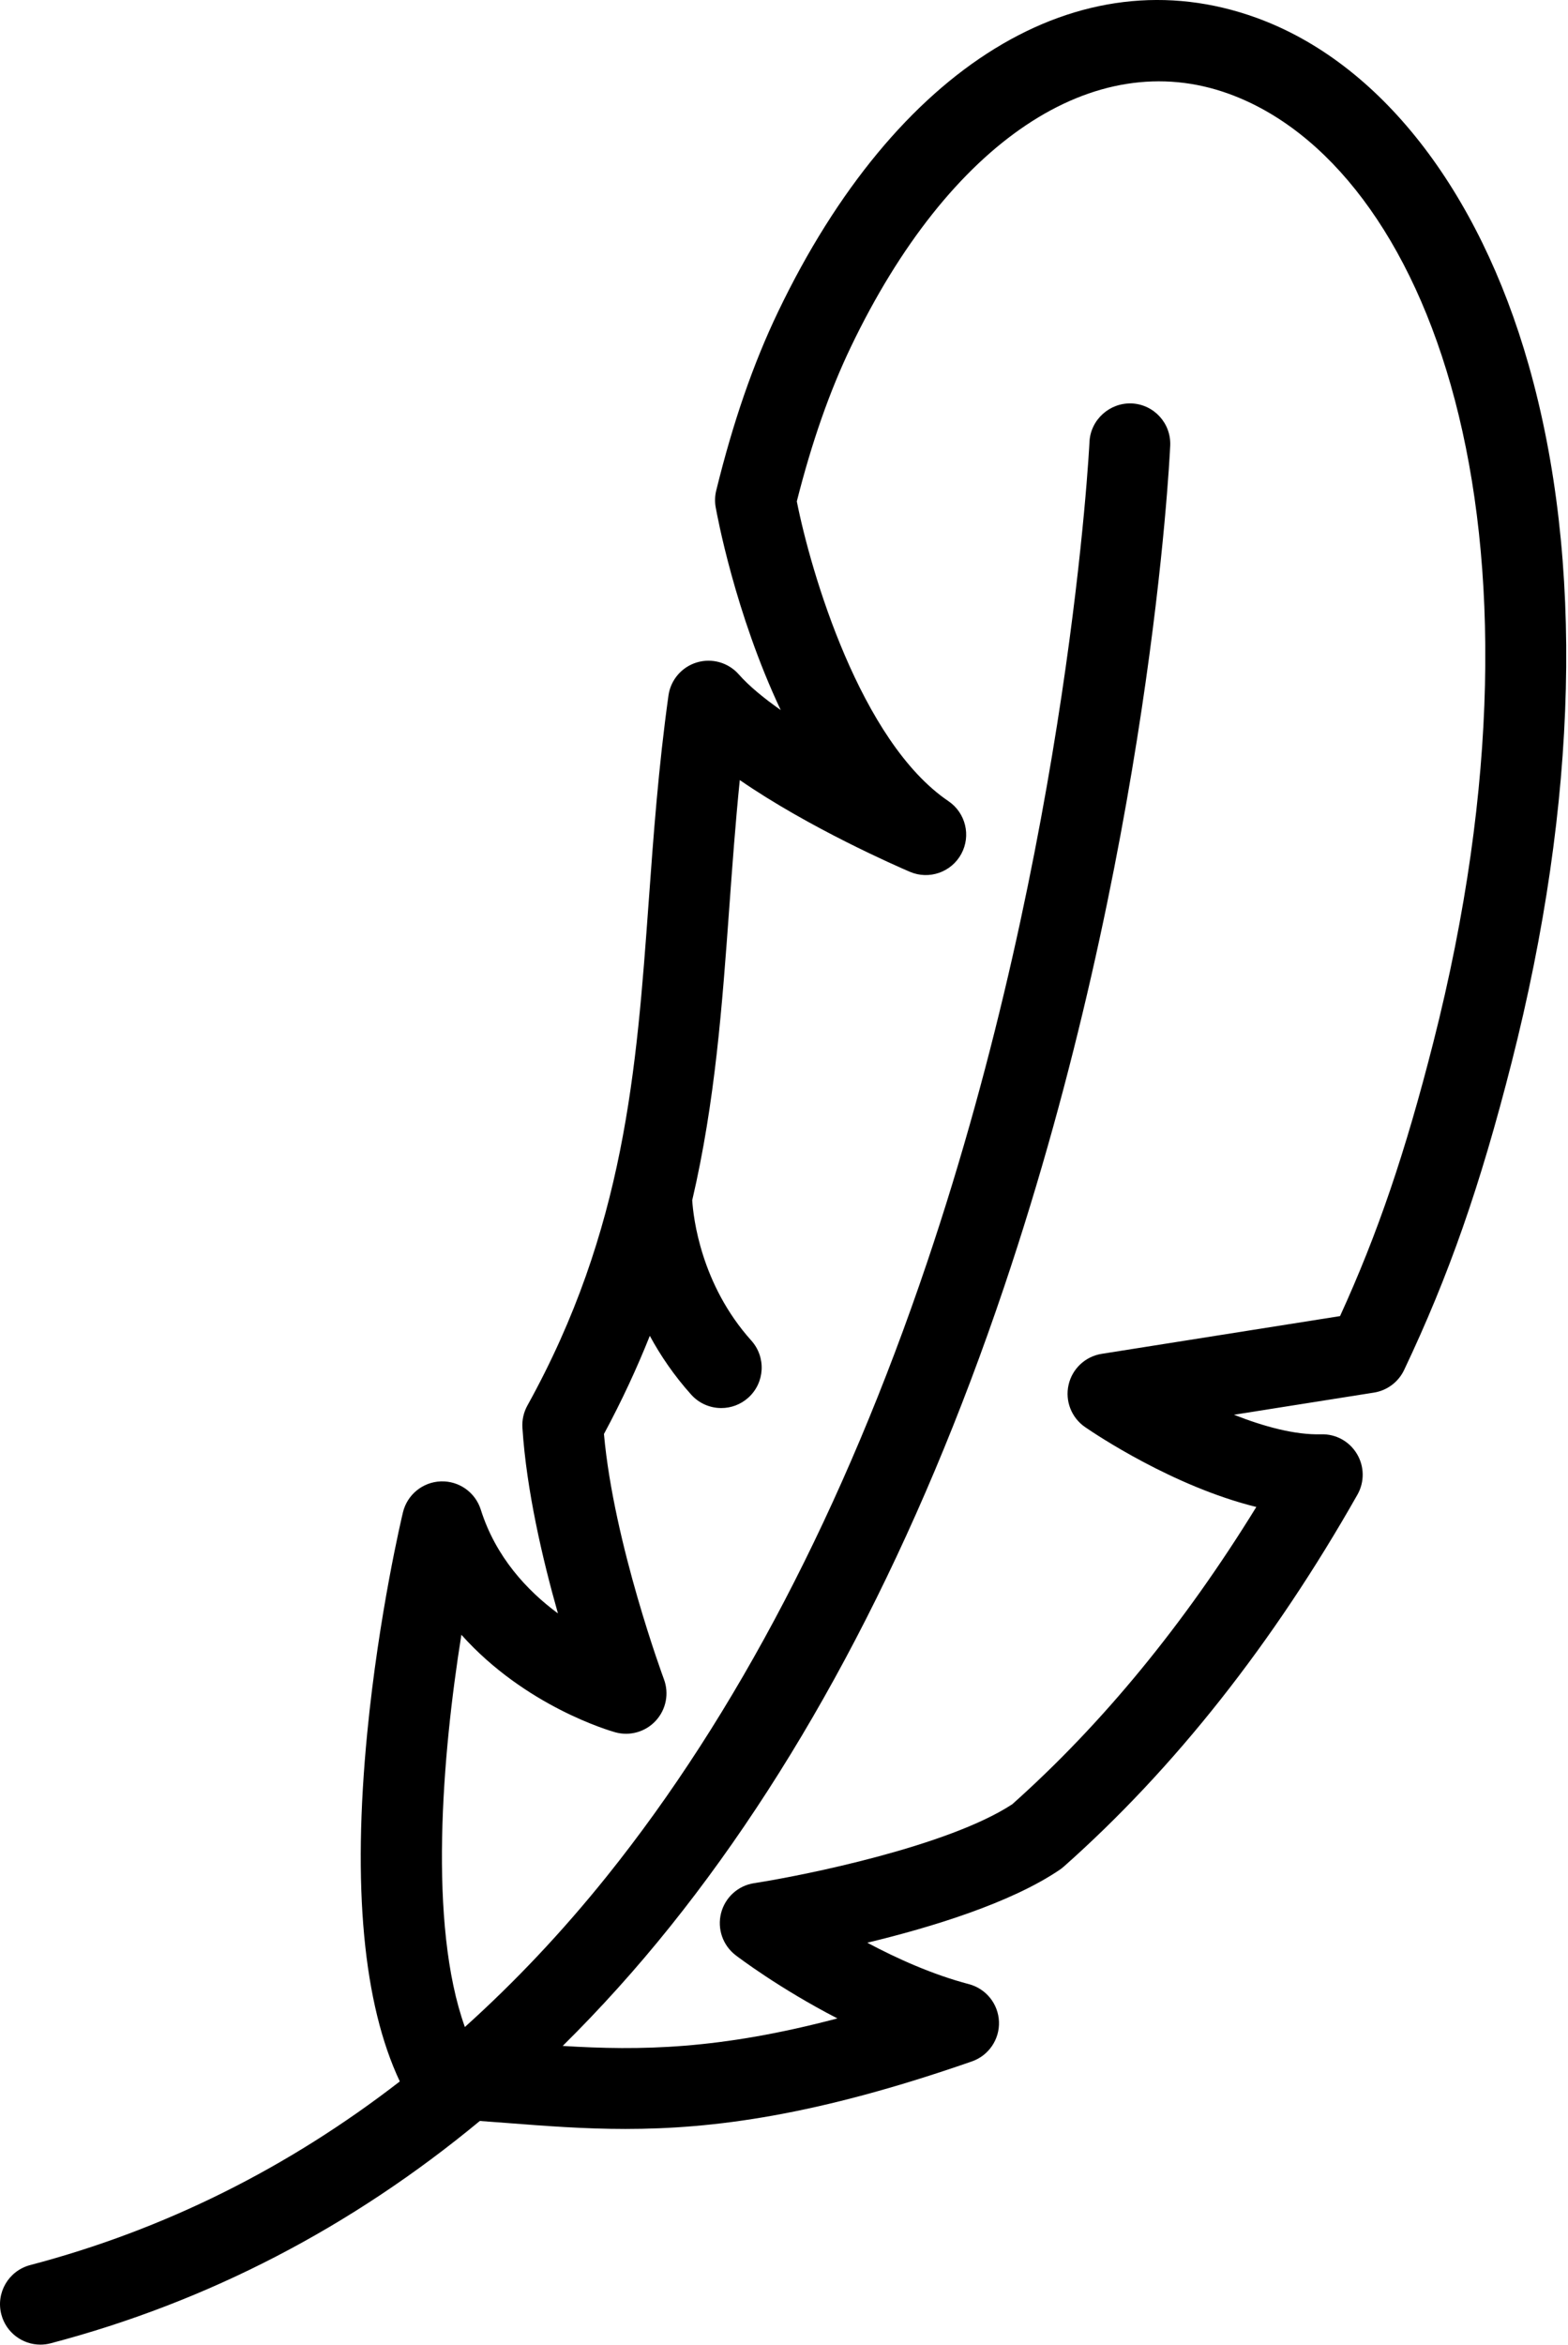<svg viewBox="0 0 194 290" xmlns="http://www.w3.org/2000/svg">
    <path d="M177.327 128.945c-3.458 13.584-6.861 23.593-11.531 33.809l-29.493 4.667c-2.021.32-3.644 1.838-4.095 3.834-.452 1.995.356 4.065 2.042 5.224 1.316.905 10.919 7.347 21.187 9.879-8.916 14.486-19.051 26.829-30.196 36.762-7.91 5.185-25.692 8.796-31.943 9.759-1.98.304-3.588 1.762-4.084 3.703-.496 1.941.214 3.99 1.804 5.209.328.251 5.422 4.118 12.589 7.814-14.658 3.875-24.383 3.992-33.988 3.403 4.628-4.578 9.084-9.508 13.343-14.823 16.757-20.911 30.646-47.512 41.28-79.065 18.012-53.435 20.447-101.965 20.542-104.004.129-2.758-2.003-5.098-4.761-5.227-2.71-.114-5.098 2.003-5.227 4.761-.024.488-2.492 49.358-20.1 101.487-10.266 30.392-23.593 55.923-39.61 75.884-5.528 6.889-11.397 13.091-17.57 18.647-4.553-12.694-2.81-33.643-.431-48.506 7.933 8.875 18.436 11.893 19.038 12.06 1.807.502 3.75-.052 5.02-1.438 1.272-1.385 1.659-3.366 1-5.127-.063-.172-6.204-16.754-7.42-30.323 2.222-4.127 4.089-8.165 5.675-12.14 1.313 2.423 2.986 4.896 5.119 7.272.989 1.1 2.353 1.66 3.723 1.66 1.19 0 2.384-.423 3.339-1.28 2.055-1.845 2.225-5.006.38-7.061-6.251-6.962-7.178-15.228-7.315-17.353 2.84-12.173 3.702-24.011 4.589-36.225.373-5.133.754-10.377 1.296-15.741 8.594 5.926 19.456 10.665 21.042 11.344 2.367 1.015 5.12.065 6.357-2.198 1.235-2.261.55-5.091-1.583-6.537-10.904-7.388-17.032-28.348-18.76-37.073 1.862-7.346 4.054-13.605 6.69-19.104 12.157-25.363 30.087-37.35 46.776-31.292 24.474 8.882 41.65 53.026 25.276 117.339m11.809-83.793c-6.188-21.772-18.461-37.425-33.673-42.946-21.947-7.964-44.634 5.97-59.205 36.369-3.061 6.385-5.562 13.609-7.644 22.084-.166.676-.19 1.378-.068 2.063.145.823 2.372 13.062 8.047 25.087-2.11-1.484-3.93-2.983-5.187-4.409-1.291-1.466-3.32-2.046-5.19-1.482-1.87.562-3.243 2.163-3.512 4.097-1.24 8.888-1.853 17.317-2.444 25.468-1.516 20.859-2.948 40.562-15.01 62.333-.462.837-.676 1.789-.614 2.744.495 7.719 2.499 16.282 4.394 22.961-3.806-2.814-7.693-6.962-9.546-12.834-.677-2.142-2.698-3.571-4.943-3.492-2.245.079-4.162 1.645-4.687 3.829-.121.504-2.98 12.501-4.418 27.272-1.852 19.018-.495 33.496 4.029 43.103-13.866 10.73-29.152 18.349-45.735 22.711-2.671.702-4.266 3.436-3.564 6.107.59 2.244 2.616 3.729 4.833 3.729.42 0 .849-.053 1.274-.166 19.445-5.114 37.2-14.341 53.093-27.493 1.143.083 2.278.169 3.389.254 4.797.37 9.507.734 14.625.734 10.875 0 23.59-1.642 42.864-8.351 2.077-.723 3.438-2.718 3.353-4.916-.085-2.197-1.597-4.081-3.724-4.641-4.466-1.175-8.855-3.142-12.57-5.121 7.9-1.903 17.729-4.897 23.809-9.021.178-.121.349-.254.51-.397 13.693-12.144 25.916-27.618 36.327-45.993.888-1.568.864-3.492-.063-5.037-.926-1.545-2.587-2.474-4.415-2.426-3.261.096-7.12-.965-10.8-2.417l17.315-2.739c1.63-.258 3.029-1.304 3.737-2.795 5.546-11.691 9.398-22.703 13.295-38.008 8.233-32.336 8.965-62.165 2.118-86.261" mask="url(#b)"/>
</svg>

